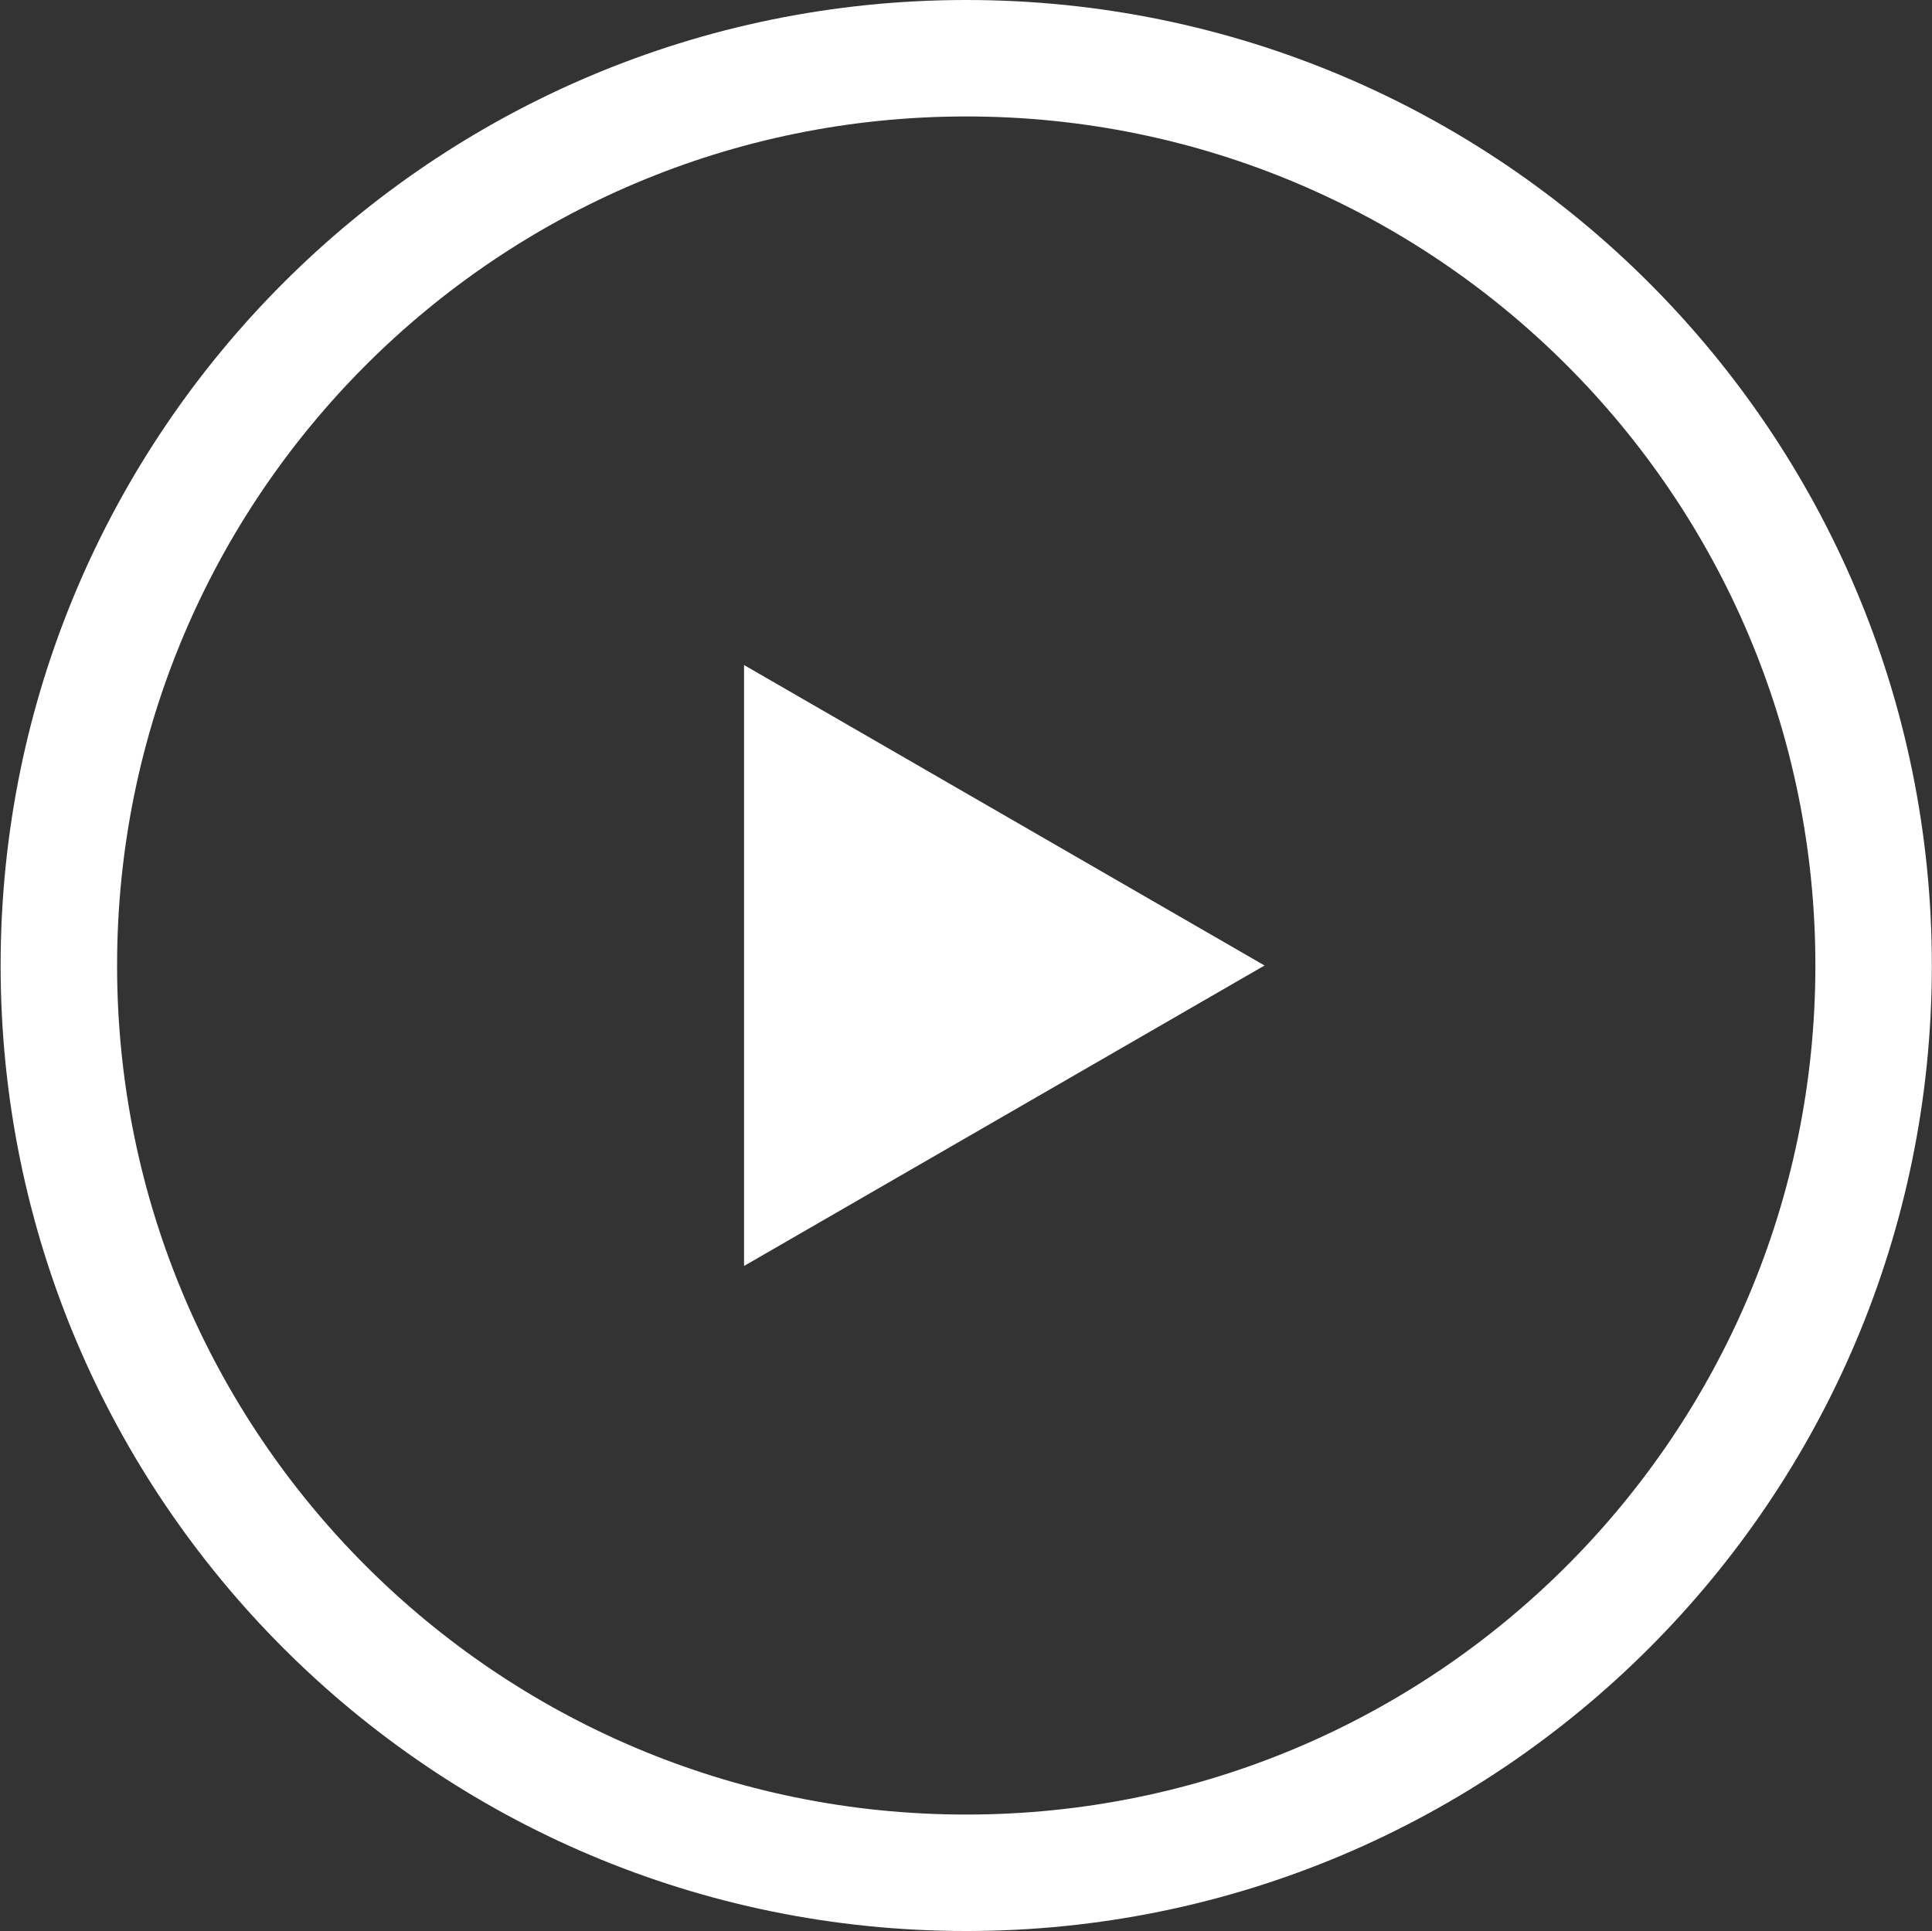 <svg xmlns="http://www.w3.org/2000/svg" width="299.992" height="299.873" viewBox="0 0 2538 2537">
  <rect x="0" y="0" width="2538" height="2537" fill="#333333" stroke="none"/>
  <defs>
    <style>
      .cls-1 {
        fill: #fff;
        fill-rule: evenodd;
      }
    </style>
  </defs>
  <path id="楕円形_1" data-name="楕円形 1" class="cls-1" d="M1269.31,0c700.58,0,1268.5,567.927,1268.5,1268.5S1969.89,2537,1269.31,2537,0.813,1969.07.813,1268.5,568.739,0,1269.31,0Zm0,153c616.08,0,1115.5,499.427,1115.5,1115.5S1885.39,2384,1269.31,2384s-1115.5-499.43-1115.5-1115.5S653.239,153,1269.31,153Zm391.87,1115.5L977.425,1663.26V873.736Z"/>
</svg>
